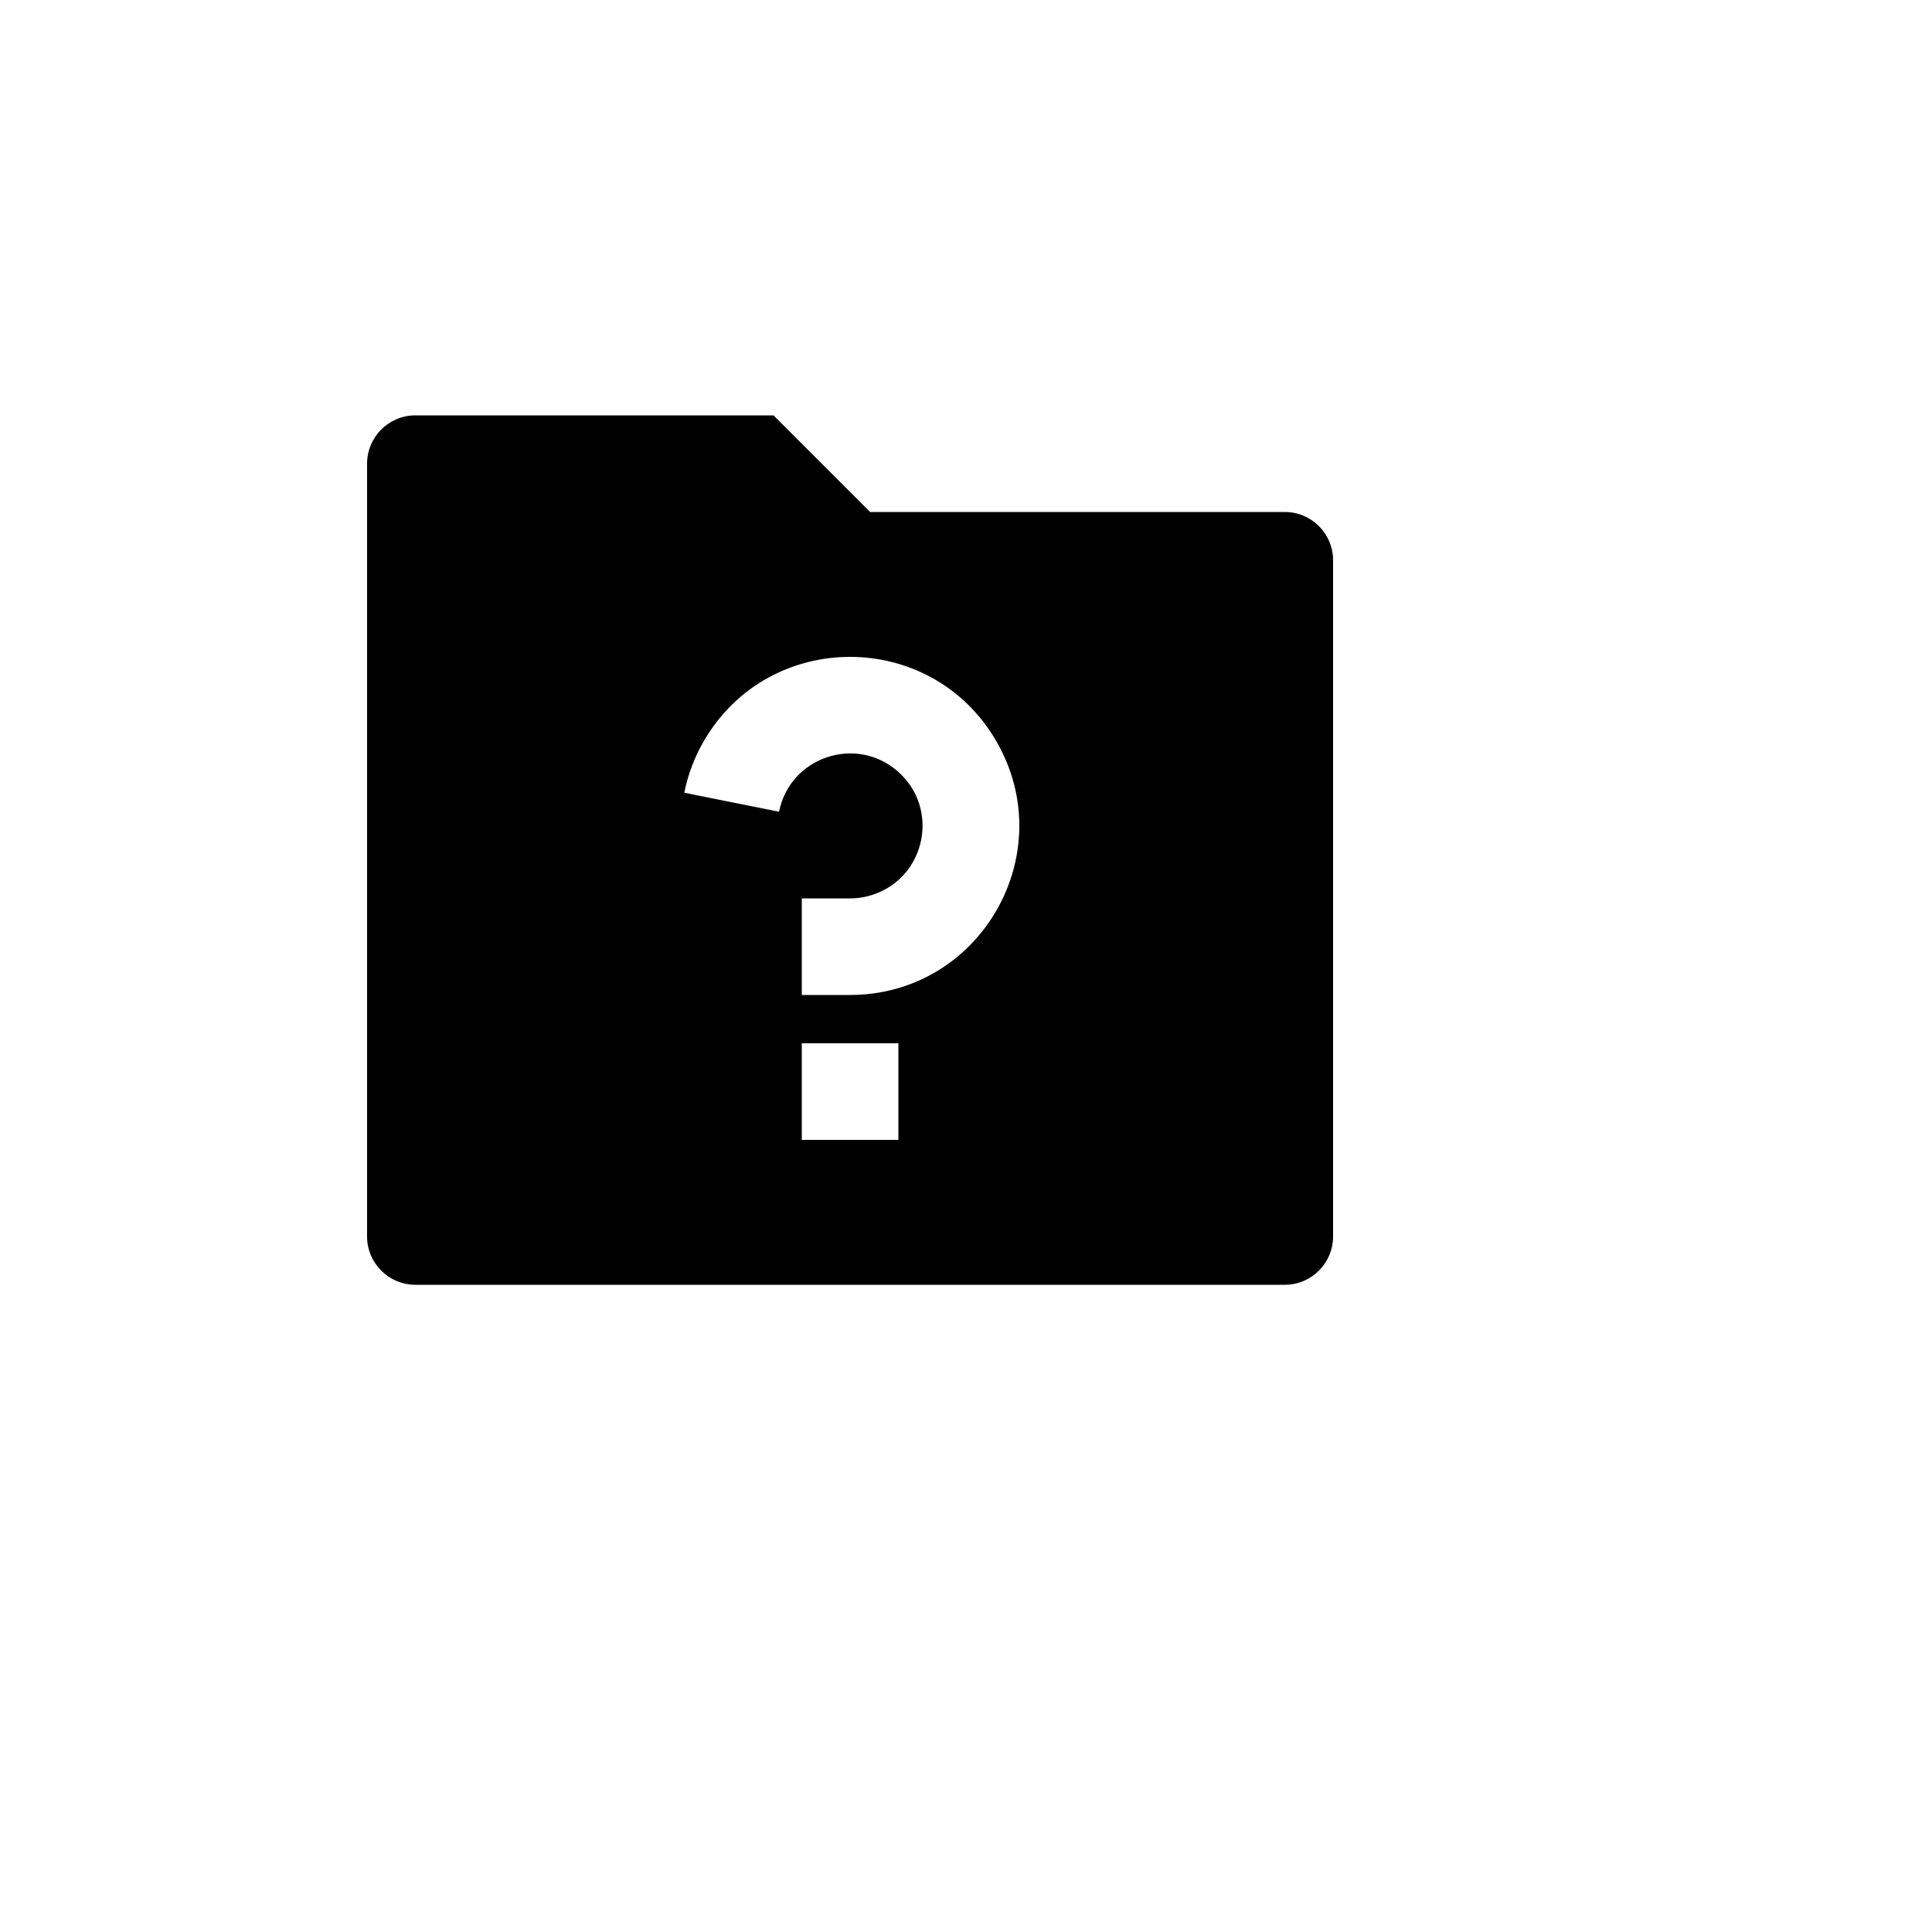 <svg xmlns="http://www.w3.org/2000/svg" version="1.1" xmlns:xlink="http://www.w3.org/1999/xlink" width="100%" height="100%" id="svgWorkerArea" viewBox="-25 -25 625 625" xmlns:idraw="https://idraw.muisca.co" style="background: white;"><defs id="defsdoc"><pattern id="patternBool" x="0" y="0" width="10" height="10" patternUnits="userSpaceOnUse" patternTransform="rotate(35)"><circle cx="5" cy="5" r="4" style="stroke: none;fill: #ff000070;"></circle></pattern></defs><g id="fileImp-565763661" class="cosito"><path id="pathImp-880267353" fill="none" class="grouped" d="M62.5 62.5C62.5 62.5 437.5 62.5 437.5 62.5 437.5 62.5 437.5 437.5 437.5 437.5 437.5 437.5 62.5 437.5 62.5 437.5 62.5 437.5 62.5 62.5 62.5 62.5"></path><path id="pathImp-887659953" class="grouped" d="M256.469 140.625C256.469 140.625 390.625 140.625 390.625 140.625 399.255 140.625 406.25 147.62 406.25 156.25 406.25 156.25 406.25 375 406.25 375 406.25 383.63 399.255 390.625 390.625 390.625 390.625 390.625 109.375 390.625 109.375 390.625 100.745 390.625 93.75 383.63 93.75 375 93.75 375 93.75 125 93.75 125 93.75 116.37 100.745 109.375 109.375 109.375 109.375 109.375 225.219 109.375 225.219 109.375 225.219 109.375 256.469 140.625 256.469 140.625 256.469 140.625 256.469 140.625 256.469 140.625M234.375 312.5C234.375 312.5 234.375 343.75 234.375 343.75 234.375 343.75 265.625 343.75 265.625 343.75 265.625 343.75 265.625 312.5 265.625 312.5 265.625 312.5 234.375 312.5 234.375 312.5 234.375 312.5 234.375 312.5 234.375 312.5M196.359 231.453C196.359 231.453 227.016 237.594 227.016 237.594 230.552 219.902 251.914 212.672 265.469 224.581 279.022 236.489 274.602 258.605 257.511 264.388 255.092 265.208 252.555 265.625 250 265.625 250 265.625 234.375 265.625 234.375 265.625 234.375 265.625 234.375 296.875 234.375 296.875 234.375 296.875 250 296.875 250 296.875 292.098 296.863 318.395 251.281 297.336 214.829 276.275 178.377 223.652 178.394 202.614 214.858 199.641 220.012 197.528 225.619 196.359 231.453 196.359 231.453 196.359 231.453 196.359 231.453"></path></g></svg>